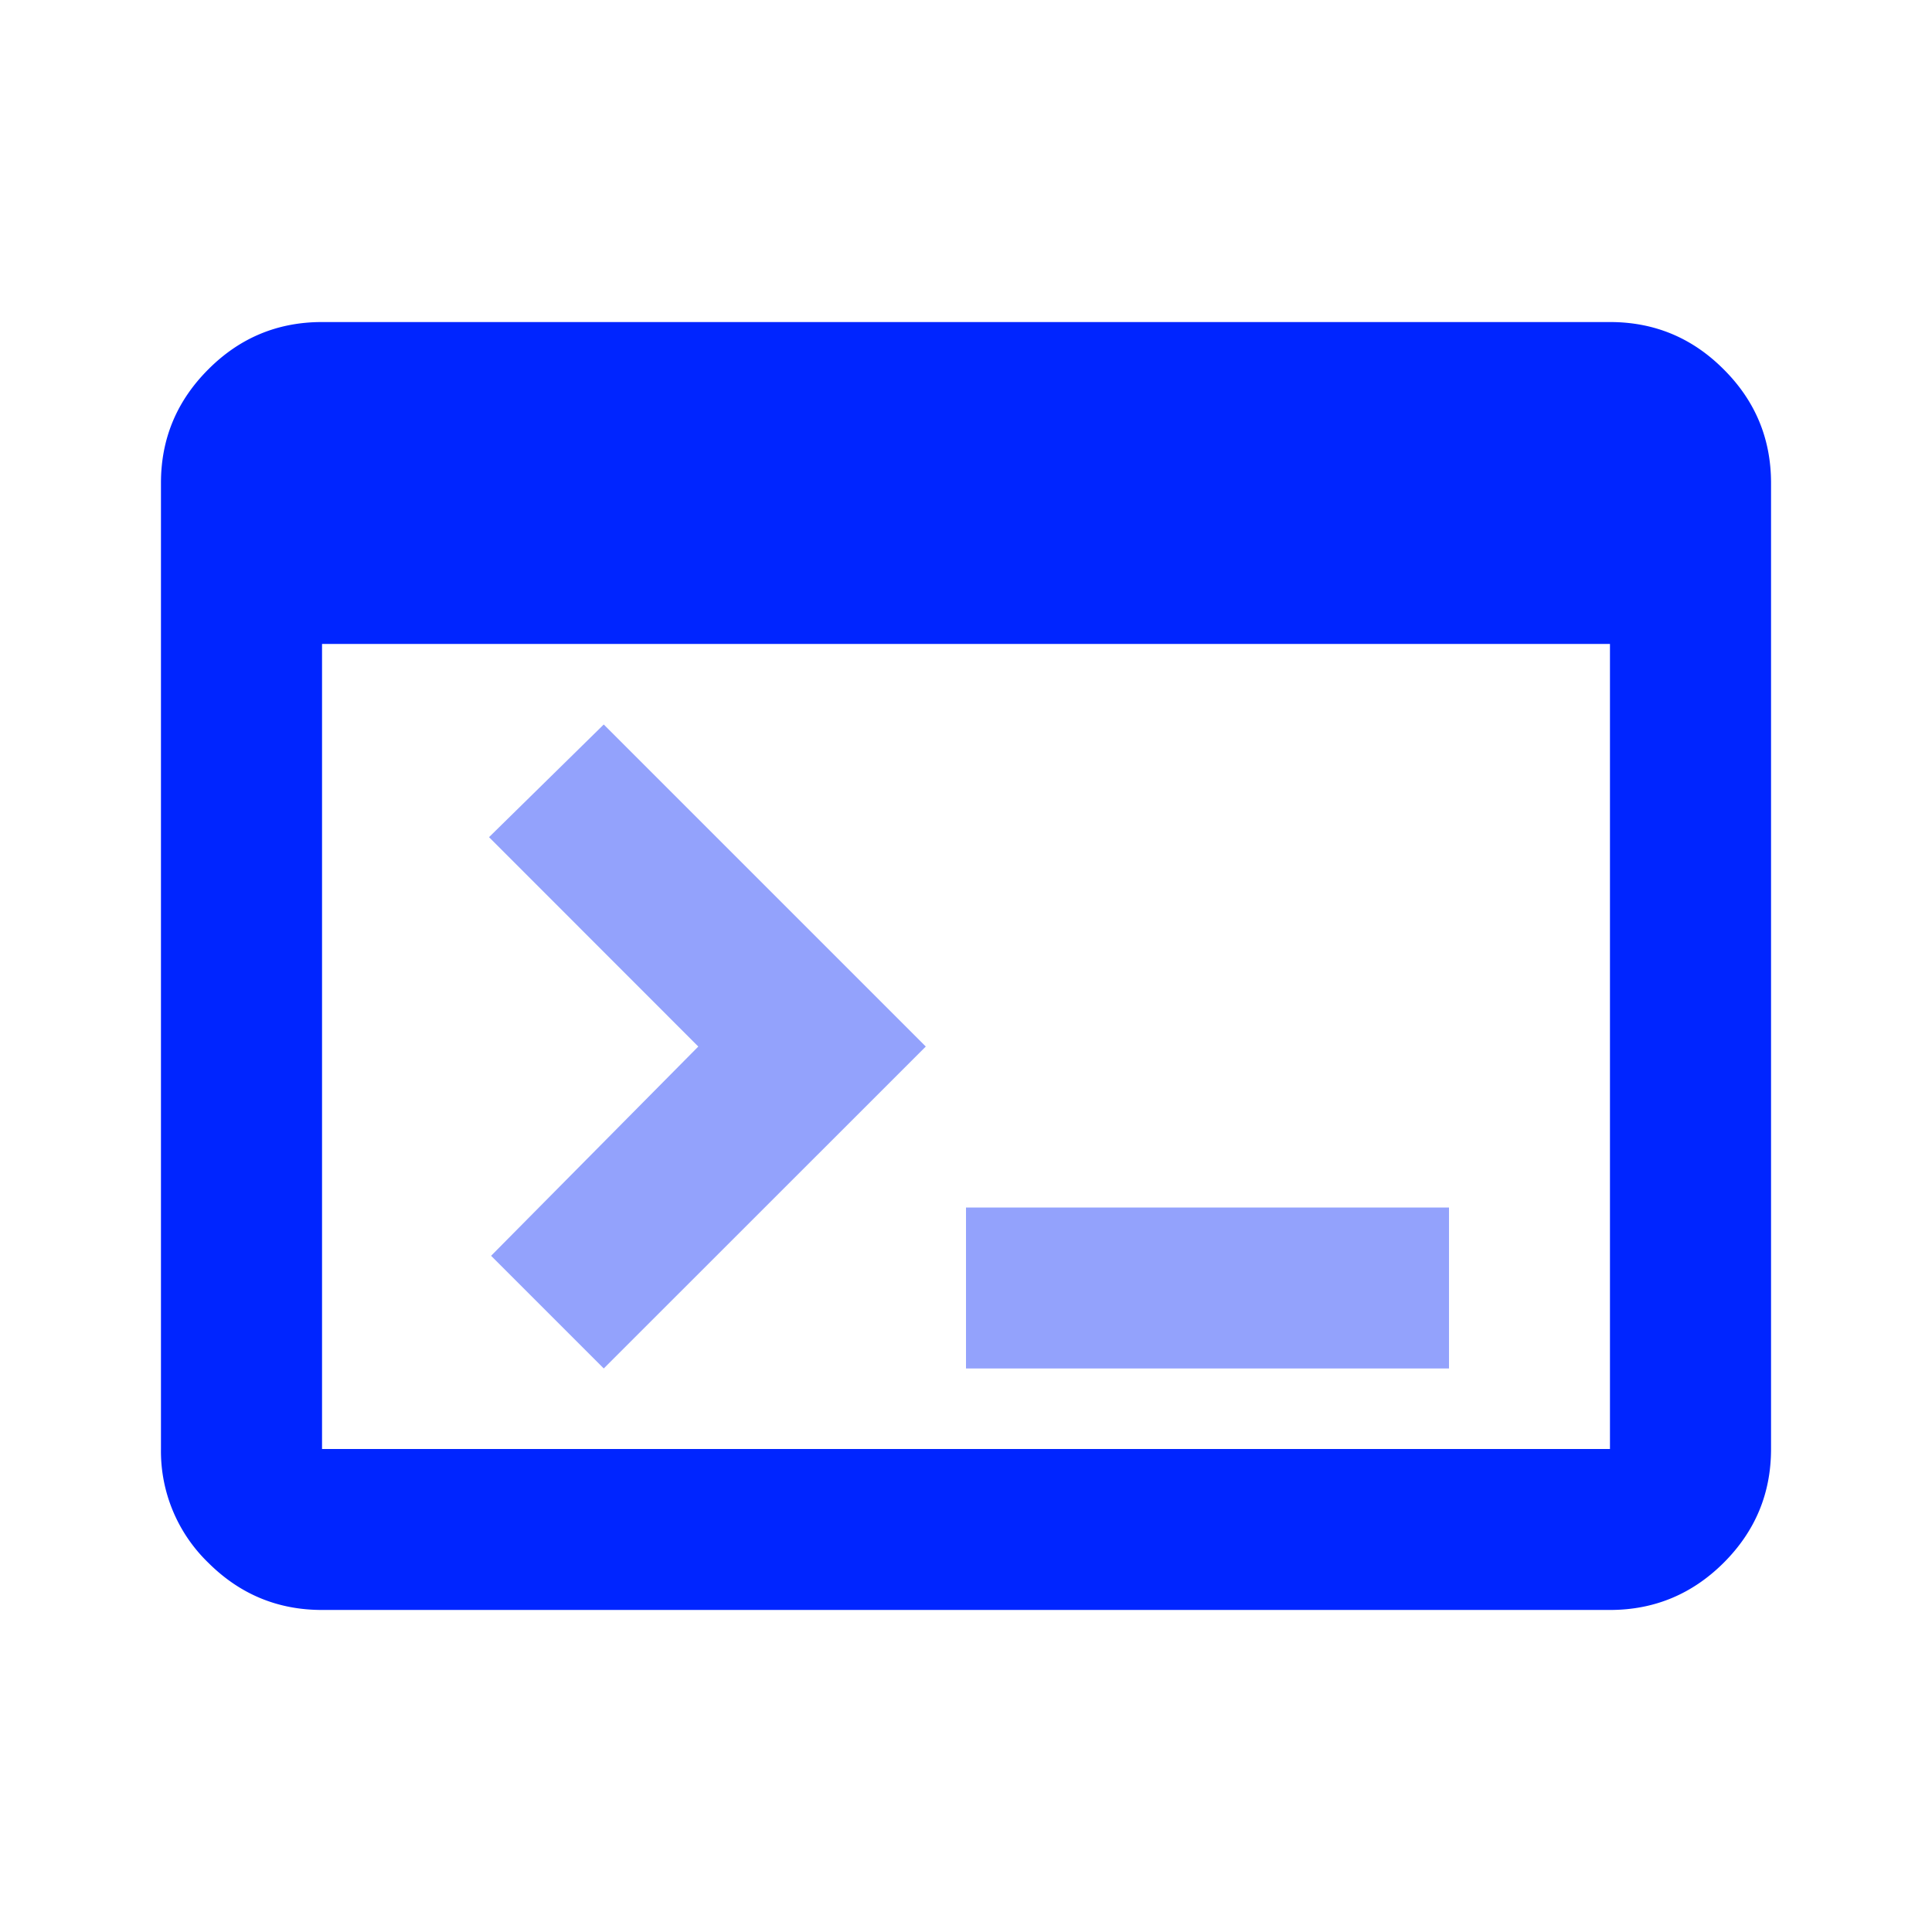 <svg width="16" height="16" fill="none" xmlns="http://www.w3.org/2000/svg"><mask id="a" style="mask-type:alpha" maskUnits="userSpaceOnUse" x="0" y="0" width="16" height="16"><path fill="#D9D9D9" d="M0 0h16v16H0z"/></mask><g mask="url(#a)"><path d="M2.667 13.333c-.367 0-.68-.13-.942-.391A1.285 1.285 0 0 1 1.333 12V4c0-.367.131-.68.392-.941.261-.262.575-.392.942-.392h10.666c.367 0 .681.13.942.392.261.26.392.574.392.941v8c0 .367-.13.68-.392.942-.261.26-.575.391-.942.391H2.667Zm0-1.333h10.666V5.333H2.667V12Z" fill="#0025FF"/><path d="m4.067 10.4.933.933 2.667-2.666L5 6l-.95.933 1.733 1.734L4.067 10.4ZM8 10v1.333h4V10H8Z" fill="#93A2FC"/></g></svg>